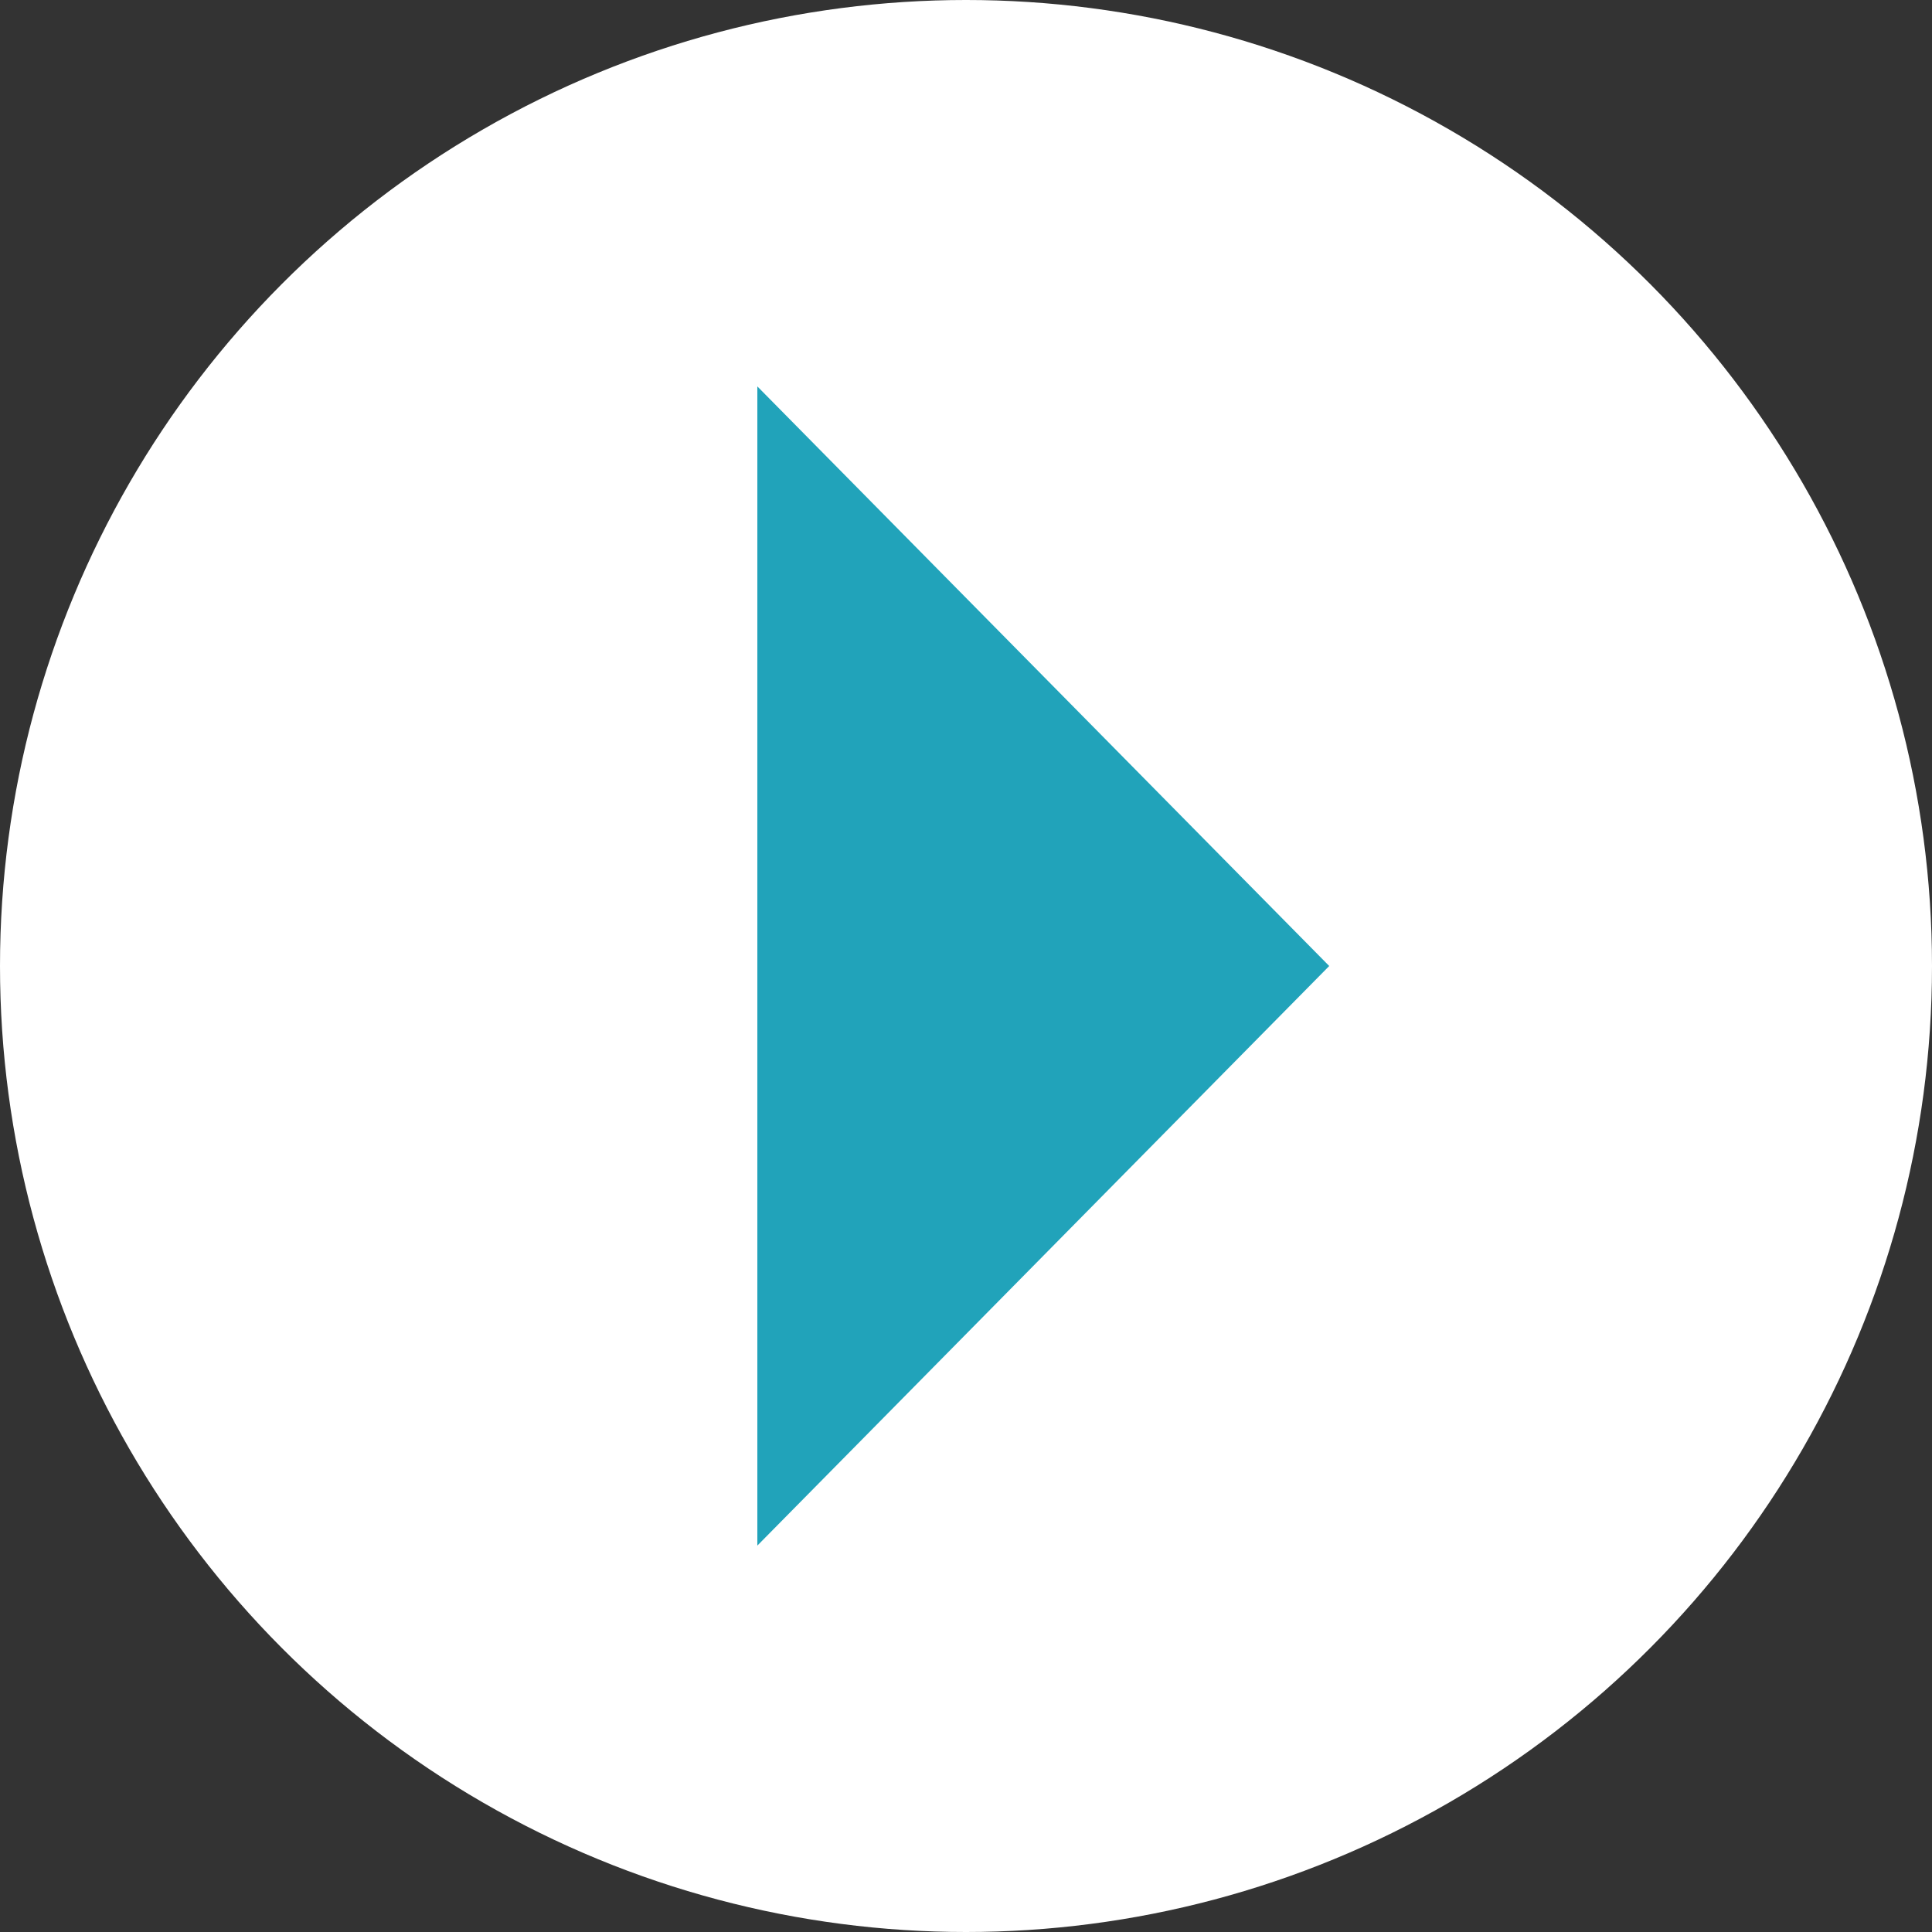 <?xml version="1.0" encoding="utf-8"?>
<!-- Generator: Adobe Illustrator 22.1.0, SVG Export Plug-In . SVG Version: 6.00 Build 0)  -->
<!DOCTYPE svg PUBLIC "-//W3C//DTD SVG 1.1//EN" "http://www.w3.org/Graphics/SVG/1.1/DTD/svg11.dtd">
<svg version="1.1" id="Layer_1" xmlns="http://www.w3.org/2000/svg" xmlns:xlink="http://www.w3.org/1999/xlink" x="0px" y="0px"
	 viewBox="0 0 25 25" style="enable-background:new 0 0 25 25;" xml:space="preserve">
<rect x="0" y="0" width="25" height="25" fill="#333333" stroke="none"/>
<style type="text/css">
	.st0{fill:#FFFFFF;}
	.st1{fill:#21a3ba;}
</style>
<title>download-icon1</title>
<g id="Layer_2_1_">
	<g id="lower_content">
		<g>
			<circle class="st0" cx="12.5" cy="12.5" r="12.5"/>
			<polygon class="st1" points="9.8,5 17.2,12.5 9.8,20 			"/>
		</g>
	</g>
</g>
</svg>
